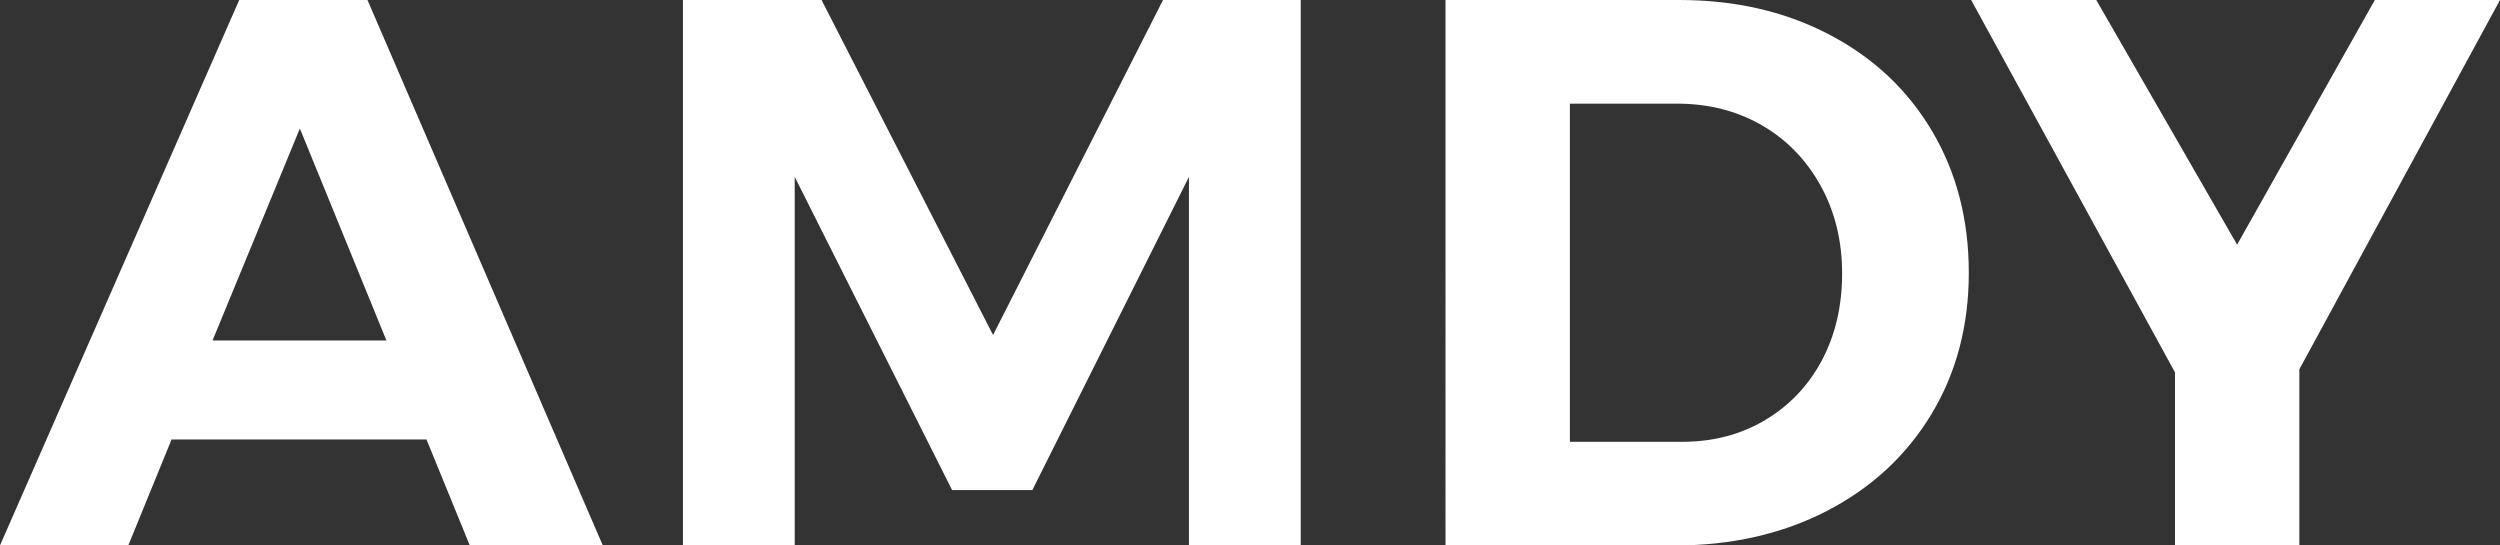 <?xml version="1.0" encoding="UTF-8"?>
<svg id="Layer_2" data-name="Layer 2" xmlns="http://www.w3.org/2000/svg" viewBox="0 0 446.02 97.3">
  <rect x="0" y="0" width="446.02" height="97.3" fill="#333333" stroke="none"/>
  <defs>
    <style>
      .cls-1 {
        fill: #fff;
      }
    </style>
  </defs>
  <g id="Layer_1-2" data-name="Layer 1">
    <g>
      <path class="cls-1" d="M83.81,97.3l-7.72-18.9H30.61l-7.72,18.9H0L42.68,0h22.88l41.98,97.3h-23.73ZM37.91,60.74h31.03l-15.44-37.81-15.58,37.81Z"/>
      <path class="cls-1" d="M121.86,0h24.71l30.6,59.77L207.49,0h24.57v97.3h-19.94V31.55l-27.94,55.88h-14.32l-28.08-55.88v65.75h-19.94V0Z"/>
      <path class="cls-1" d="M326.4,6.19c7.86,4.12,13.97,9.87,18.32,17.24,4.35,7.37,6.53,15.78,6.53,25.23s-2.22,17.86-6.67,25.23c-4.45,7.37-10.65,13.11-18.6,17.24-7.96,4.12-17.04,6.19-27.24,6.19h-40.85V0h41.7c10.01,0,18.95,2.06,26.81,6.19ZM314.82,74.99c4.35-2.55,7.74-6.09,10.18-10.63,2.43-4.54,3.65-9.73,3.65-15.57s-1.29-11.07-3.86-15.71c-2.58-4.63-6.08-8.22-10.53-10.77-4.45-2.55-9.48-3.82-15.09-3.82h-19.09v60.33h20.08c5.43,0,10.32-1.27,14.67-3.82Z"/>
      <path class="cls-1" d="M446.02,0l-35.8,65.89v31.41h-22.18v-30.86L351.67,0h22.32l25.13,43.65L423.69,0h22.32Z"/>
    </g>
  </g>
</svg>
